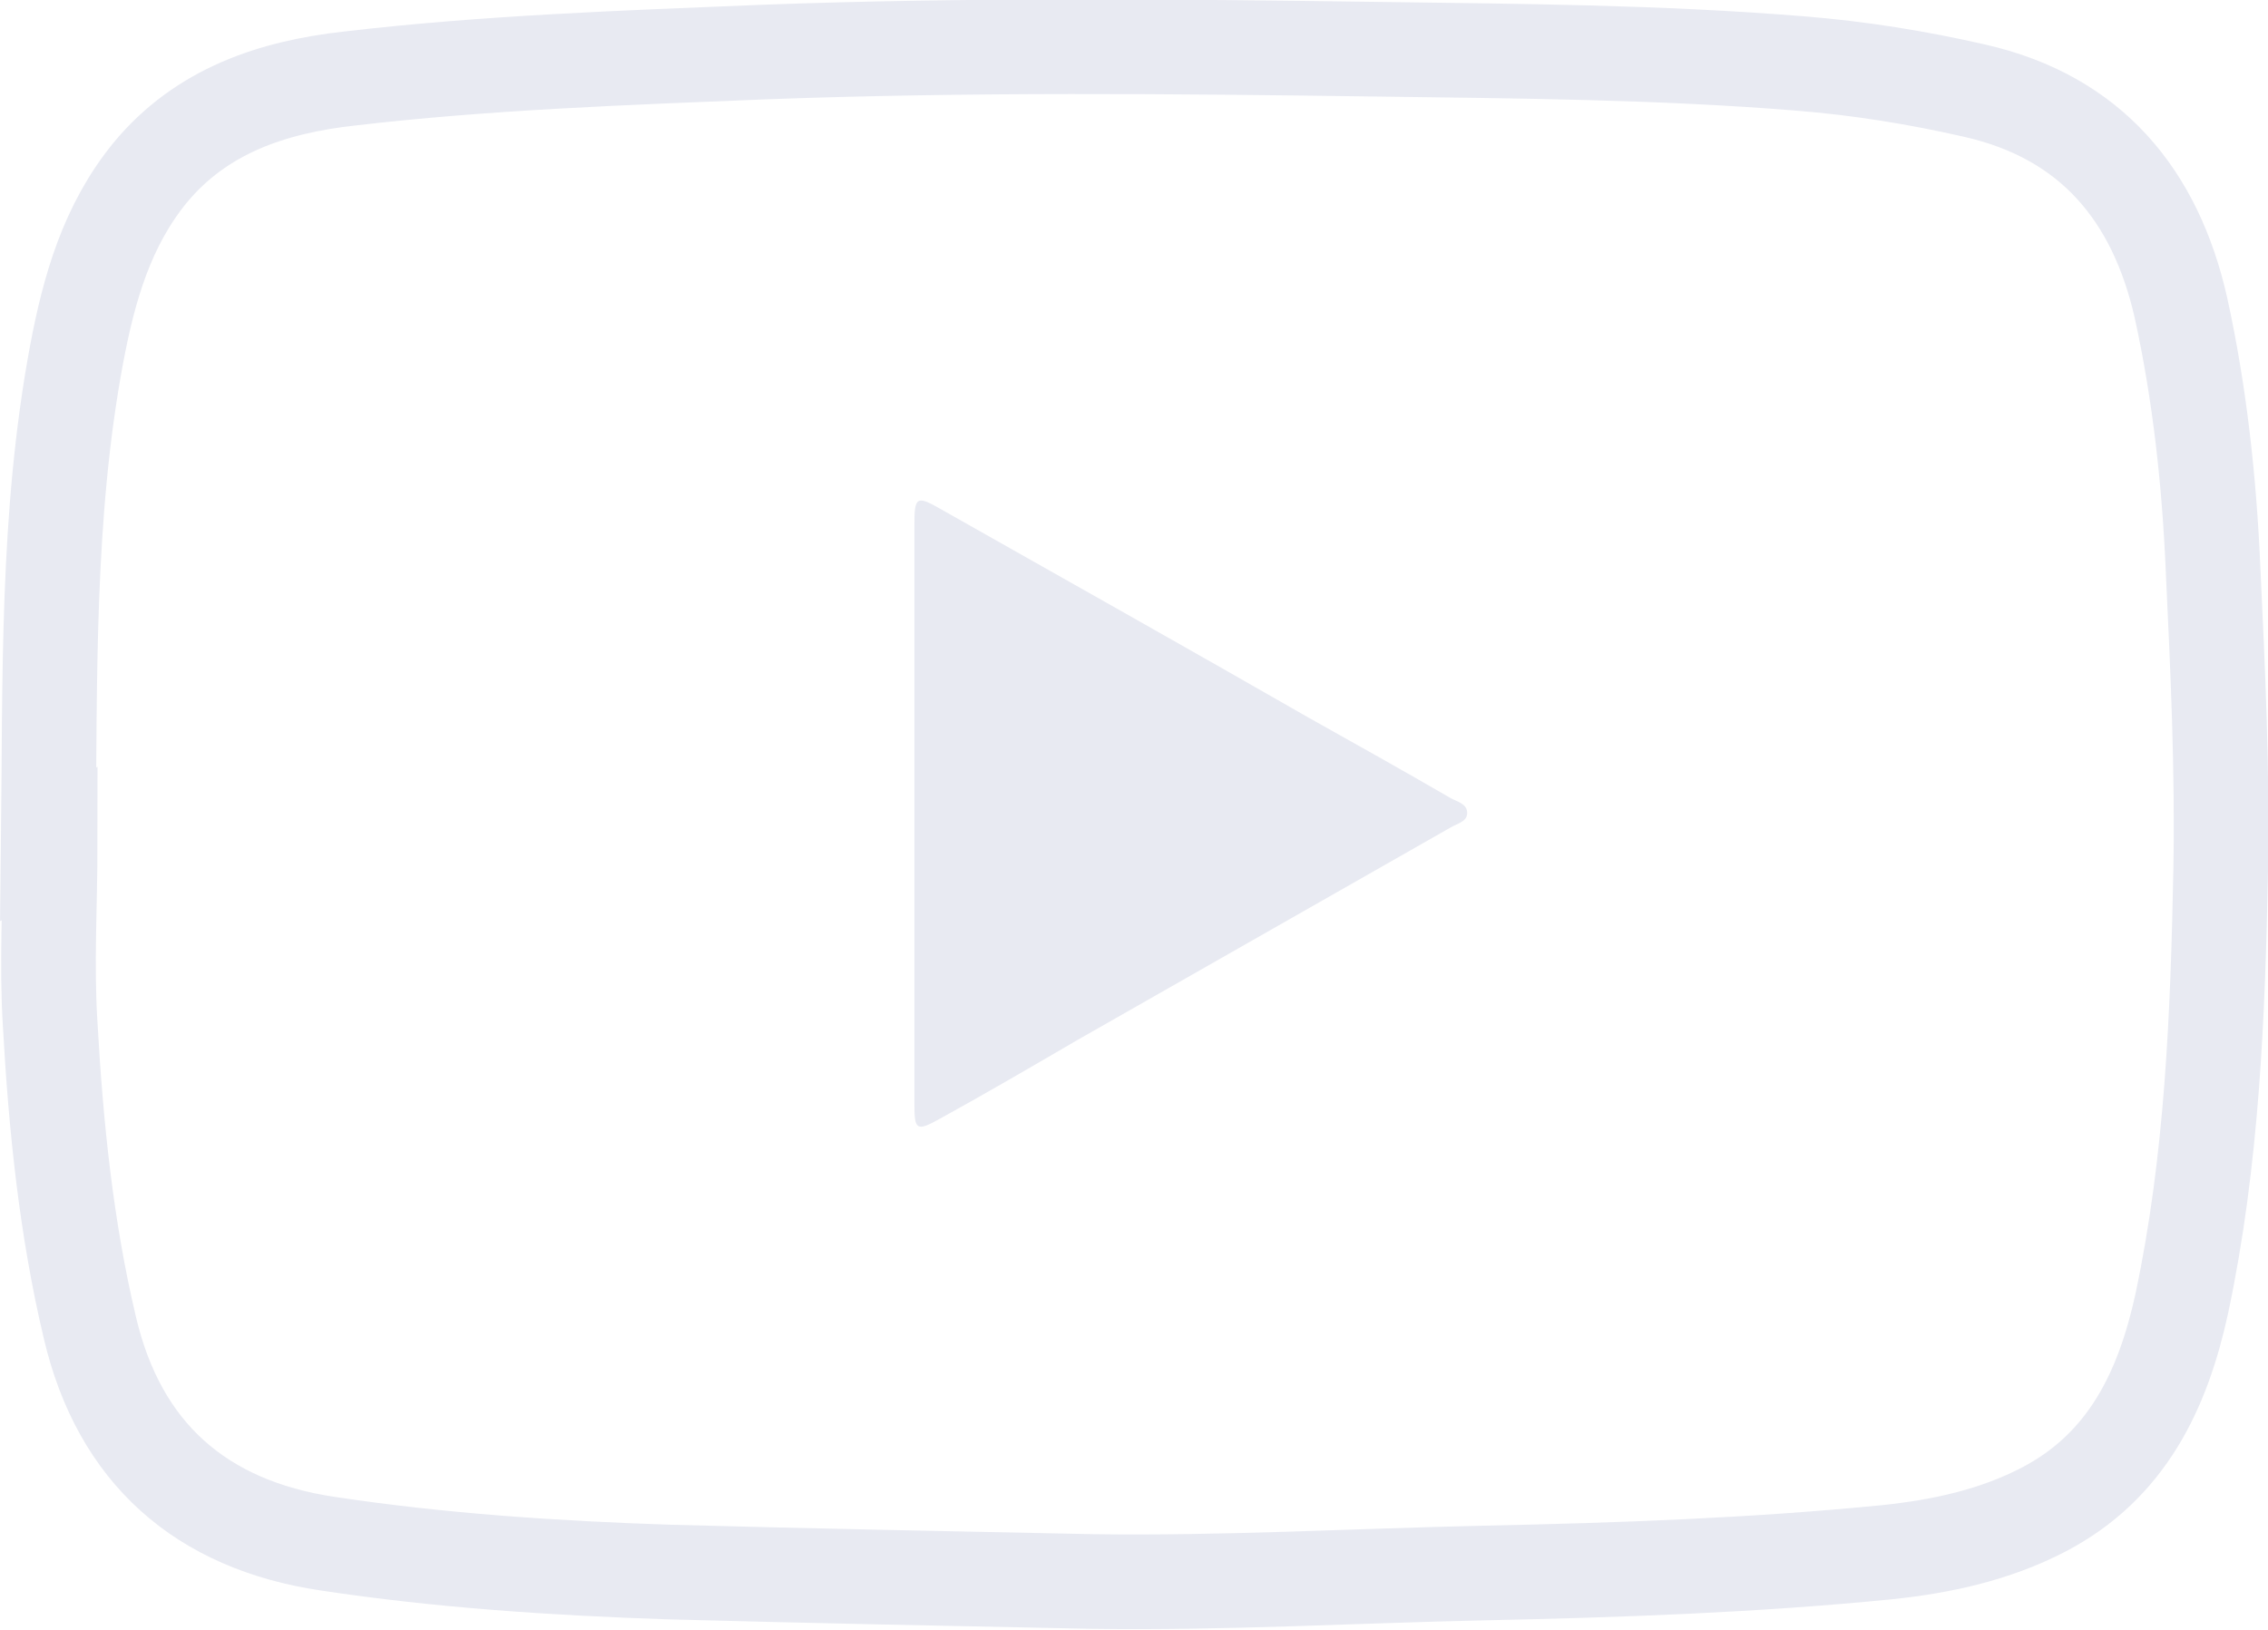 <?xml version="1.0" encoding="UTF-8"?>
<svg id="Layer_2" data-name="Layer 2" xmlns="http://www.w3.org/2000/svg" viewBox="0 0 23.96 17.22">
  <defs>
    <style>
      .cls-1 {
        fill: #e8eaf2;
        stroke-width: 0px;
      }

      .cls-2 {
        fill: none;
        stroke: #e8eaf2;
        stroke-miterlimit: 10;
      }
    </style>
  </defs>
  <g id="Layer_1-2" data-name="Layer 1">
    <g>
      <g id="tV2n21">
        <path class="cls-2" d="M.51,8.92c.02-1.73-.02-3.47.3-5.18.13-.69.32-1.36.78-1.92.54-.65,1.29-.9,2.1-.99,1.45-.17,2.91-.22,4.38-.28,2.16-.08,4.32-.06,6.48-.03,1.49.02,2.98.03,4.46.15.63.05,1.25.15,1.86.29,1.22.28,1.9,1.1,2.17,2.29.2.91.3,1.84.34,2.77.05,1.06.1,2.12.08,3.18-.03,1.53-.09,3.06-.41,4.57-.2.92-.58,1.72-1.46,2.18-.52.27-1.08.39-1.65.45-1.41.14-2.83.19-4.25.22-1.38.03-2.77.11-4.15.09-1.49-.03-2.98-.06-4.47-.1-1.21-.04-2.42-.12-3.61-.3-1.34-.2-2.2-.96-2.51-2.28-.25-1.05-.36-2.13-.42-3.21-.04-.63,0-1.27,0-1.91Z"/>
      </g>
      <path class="cls-1" d="M9.66,8.58c0,1.03,0,2.06,0,3.08,0,.28.02.3.27.16.49-.27.97-.55,1.45-.83,1.32-.75,2.63-1.5,3.95-2.25.07-.04.17-.06.17-.15,0-.1-.11-.12-.18-.16-.5-.29-1-.57-1.5-.85-1.29-.74-2.59-1.47-3.88-2.2-.26-.15-.28-.13-.28.17,0,1.01,0,2.02,0,3.03Z"/>
    </g>
  </g>
</svg>